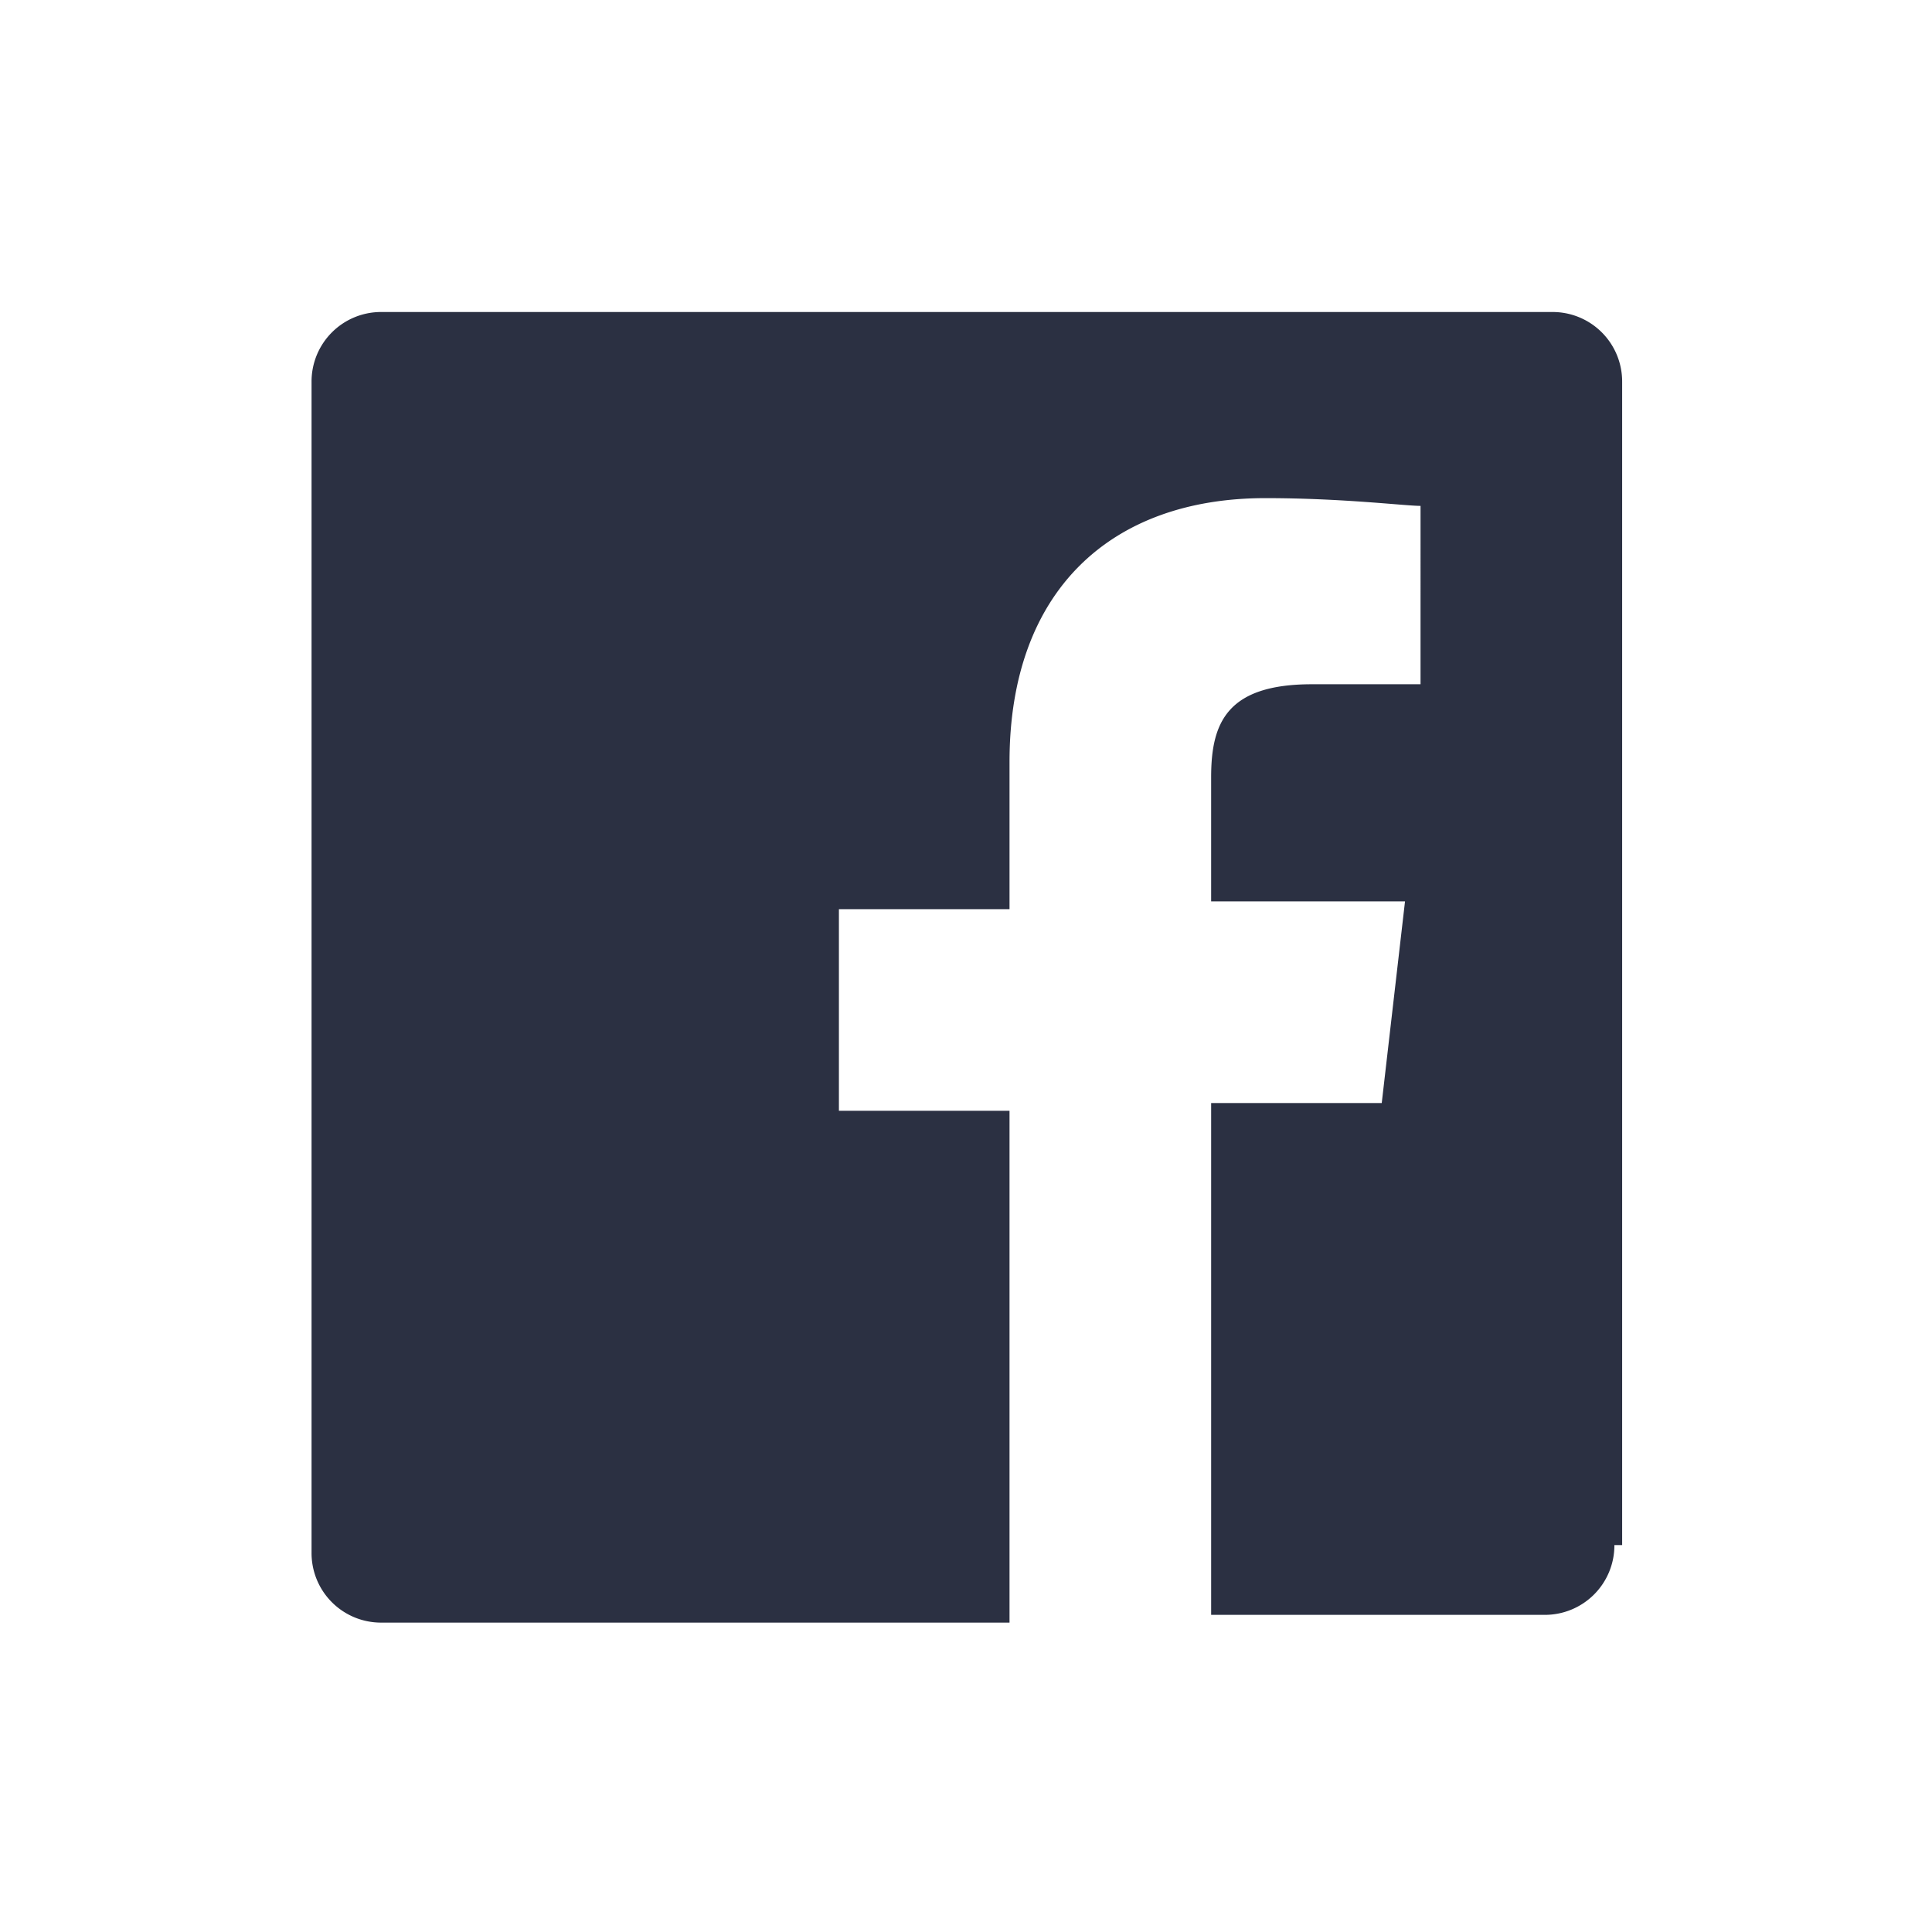 <svg xmlns="http://www.w3.org/2000/svg" xmlns:xlink="http://www.w3.org/1999/xlink" width="500" height="500" viewBox="0 0 500 500">
  <defs>
    <clipPath id="clip-custom_1">
      <rect width="500" height="500"/>
    </clipPath>
  </defs>
  <g id="custom_1" data-name="custom – 1" clip-path="url(#clip-custom_1)">
    <path id="facebook" d="M-803.626,276.313a17.987,17.987,0,0,1-18.062,18.063h-86.3V161.914h44.152l6.022-52.182h-50.175V77.62c0-14.049,4.013-24.084,26.093-24.084h28.1V7.375c-4.013,0-20.068-2.007-40.139-2.007-40.142,0-66.232,24.084-66.232,68.238v38.133h-44.152v52.182h44.152V296.383h-162.566A17.988,17.988,0,0,1-1140.8,278.32V-24.737A17.988,17.988,0,0,1-1122.738-42.8h303.057a17.987,17.987,0,0,1,18.062,18.063v301.05" transform="translate(1221.43 123.548)" fill="#2B3042"/>
  </g>
</svg>
